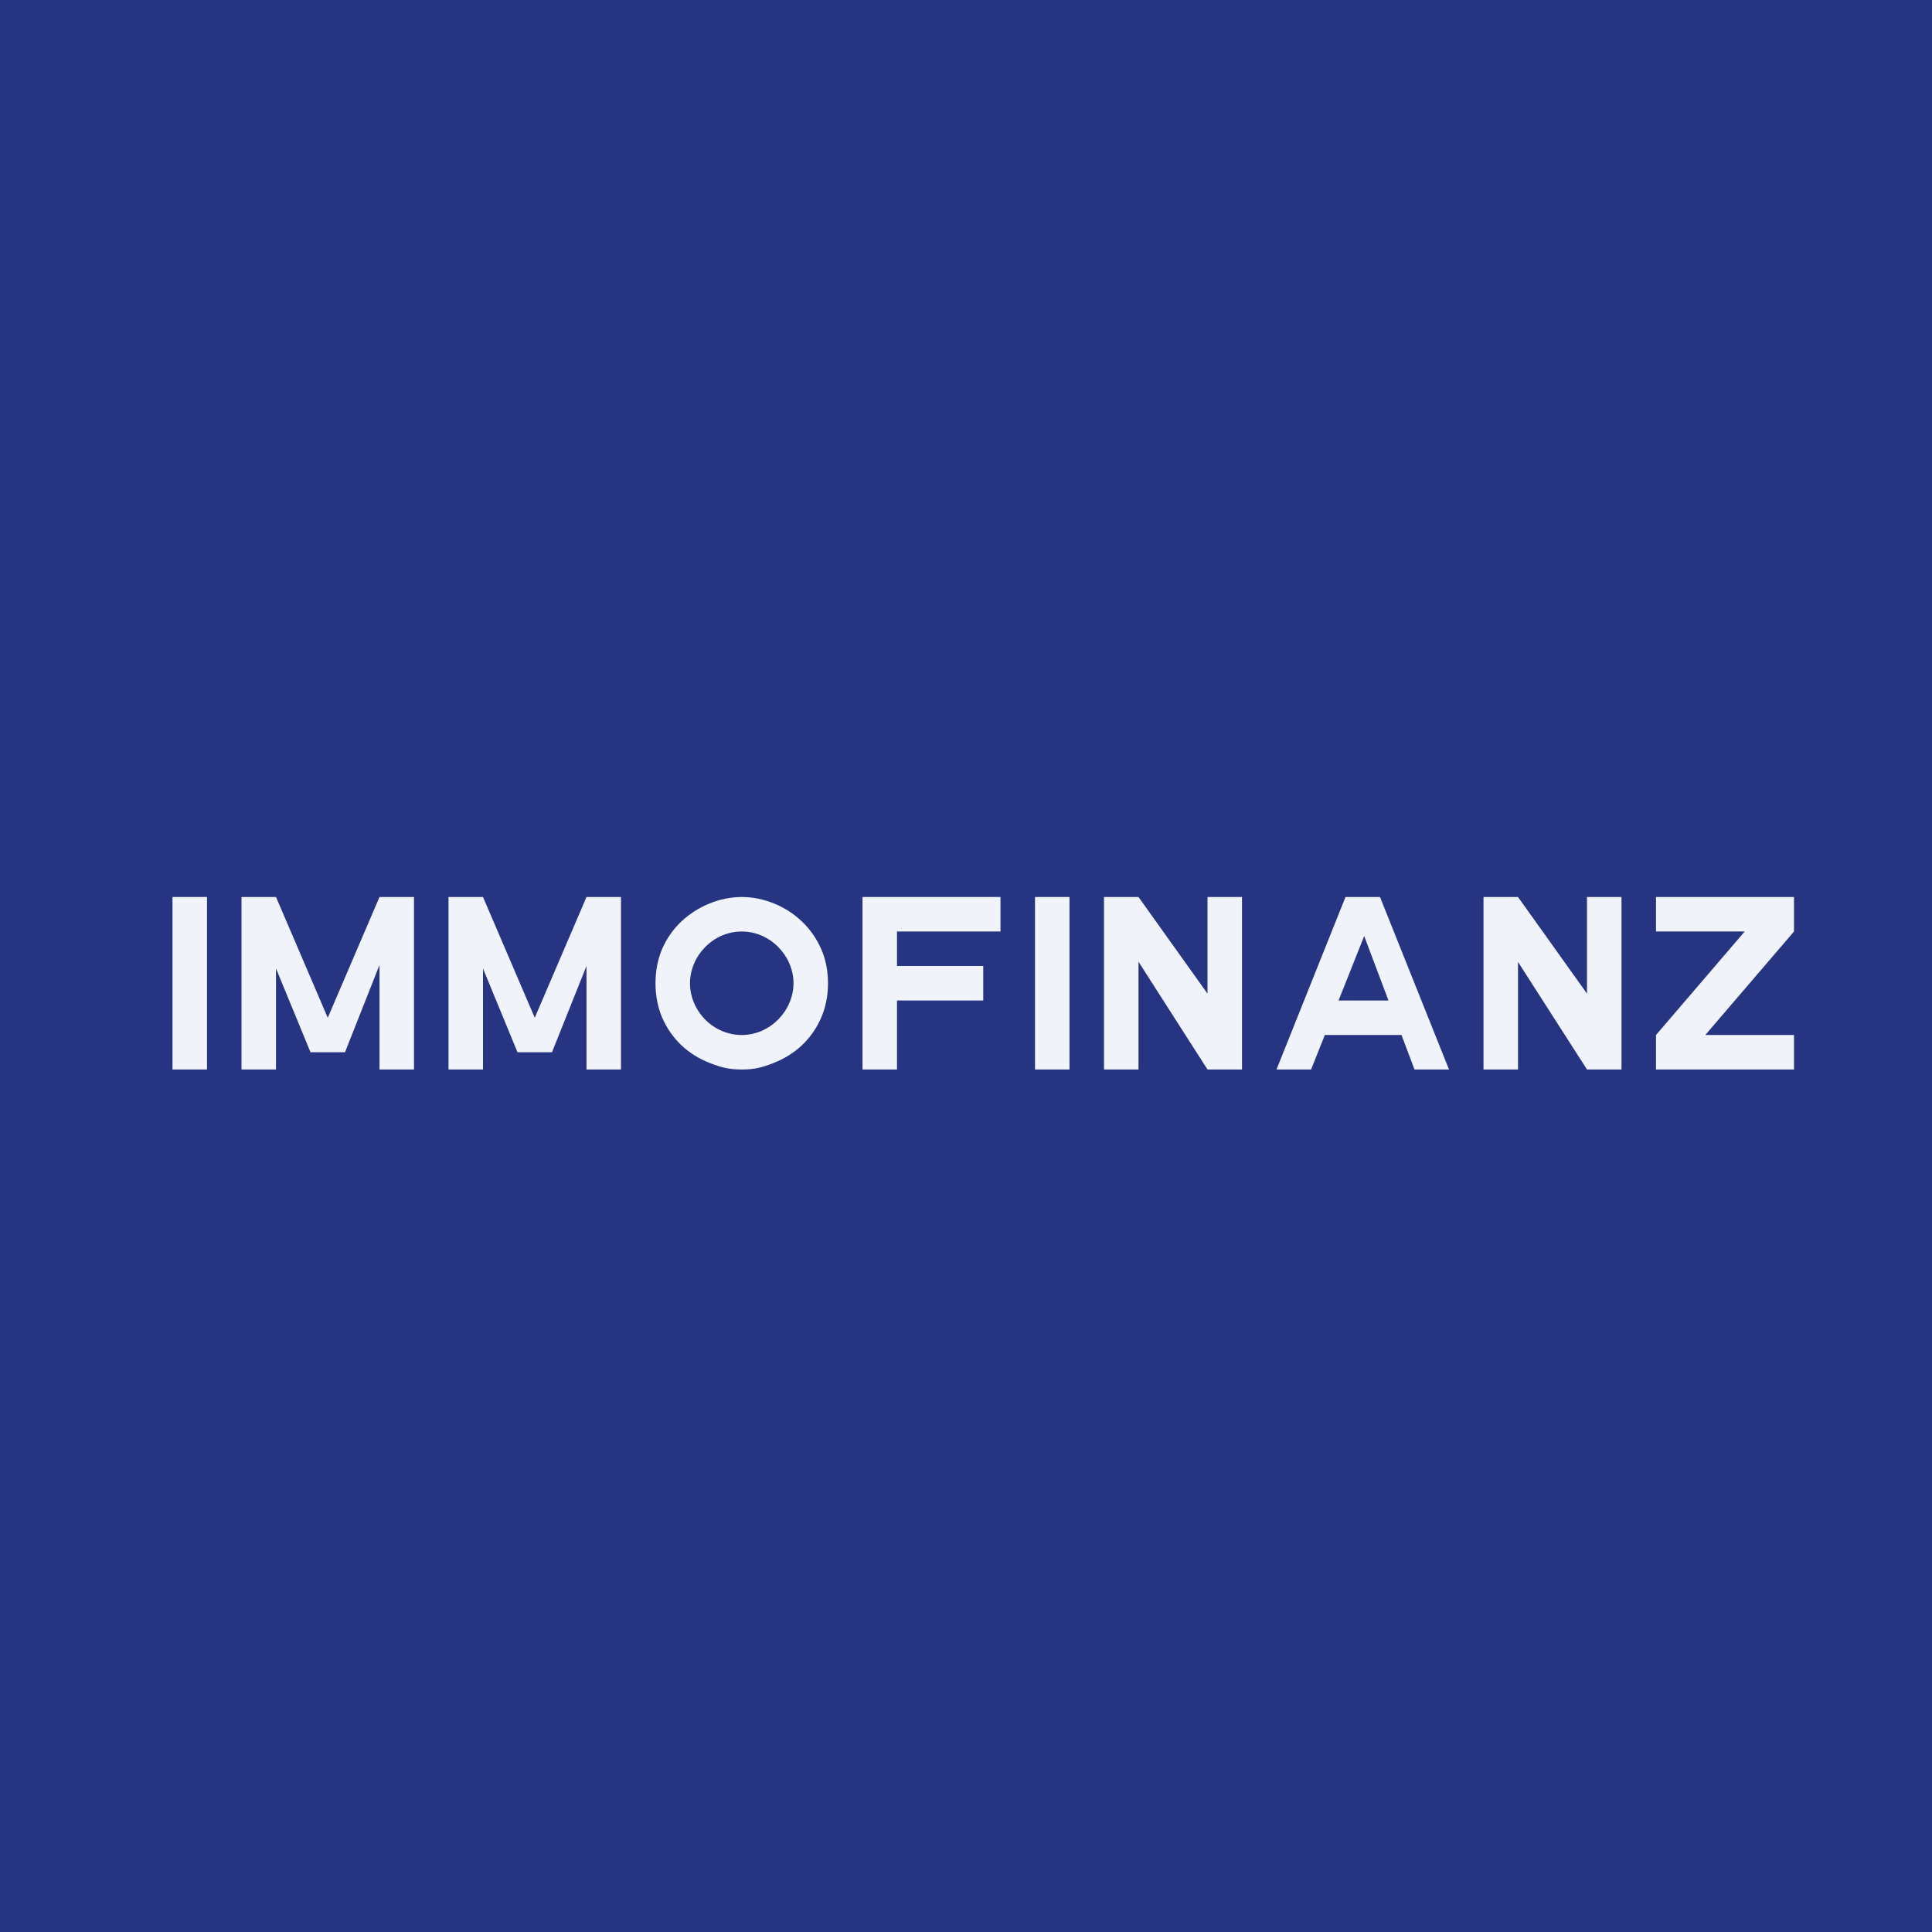 <!-- by TradingView --><svg width="56" height="56" viewBox="0 0 56 56" fill="none" xmlns="http://www.w3.org/2000/svg">
<rect width="56" height="56" fill="#273482"/>
<path d="M5 31V26H6V31H5Z" fill="#F0F3FA"/>
<path d="M7 31V26H8L9.5 29.5L11 26H12V31H11V27.609H11.143L10 30.5H9L7.81 27.609H8V31H7Z" fill="#F0F3FA"/>
<path d="M13 31V26H14L15.5 29.5L17 26H18V31H17V27.609H17.156L16 30.5H15L13.809 27.609H14V31H13Z" fill="#F0F3FA"/>
<path d="M21.5 31C21.12 31 20.903 30.938 20.578 30.814C20.258 30.689 19.979 30.514 19.741 30.289C19.508 30.063 19.325 29.798 19.192 29.494C19.064 29.191 19 28.859 19 28.5C19 28.141 19.064 27.809 19.192 27.506C19.325 27.202 19.51 26.937 19.748 26.711C20.21 26.273 20.861 26 21.5 26C22.136 26 22.788 26.269 23.245 26.711C23.483 26.937 23.668 27.202 23.801 27.506C23.934 27.805 24 28.136 24 28.5C24 28.859 23.934 29.193 23.801 29.501C23.668 29.805 23.483 30.07 23.245 30.296C23.012 30.517 22.735 30.689 22.415 30.814C22.1 30.938 21.875 31 21.5 31ZM21.5 30C22.332 30 23 29.287 23 28.5C23 27.712 22.333 27 21.5 27C20.664 27 20 27.712 20 28.5C20 29.292 20.66 30 21.5 30Z" fill="#F0F3FA"/>
<path d="M26 28H28.5V29H26V28ZM26 31H25V26H29V27H26V28V29V31Z" fill="#F0F3FA"/>
<path d="M30 31V26H31V31H30Z" fill="#F0F3FA"/>
<path d="M32 31V26H33L35.5 29.501L35 29.481V26L36 26V31L35 31L32.652 27.333H33V31H32Z" fill="#F0F3FA"/>
<path d="M37 31L39 26L40 26L42 31L41 31L39.328 26.566H39.767L38.003 31L37 31ZM38.017 30L38.248 29H40.718L41.084 30H38.017Z" fill="#F0F3FA"/>
<path d="M43 31V26H44L46.5 29.501H46V26H47V31H46L43.652 27.339H44V31H43Z" fill="#F0F3FA"/>
<path d="M48 31V30L51 26.5V27H48V26H52V27L49 30.5L48.995 30H52V31H48Z" fill="#F0F3FA"/>
</svg>
